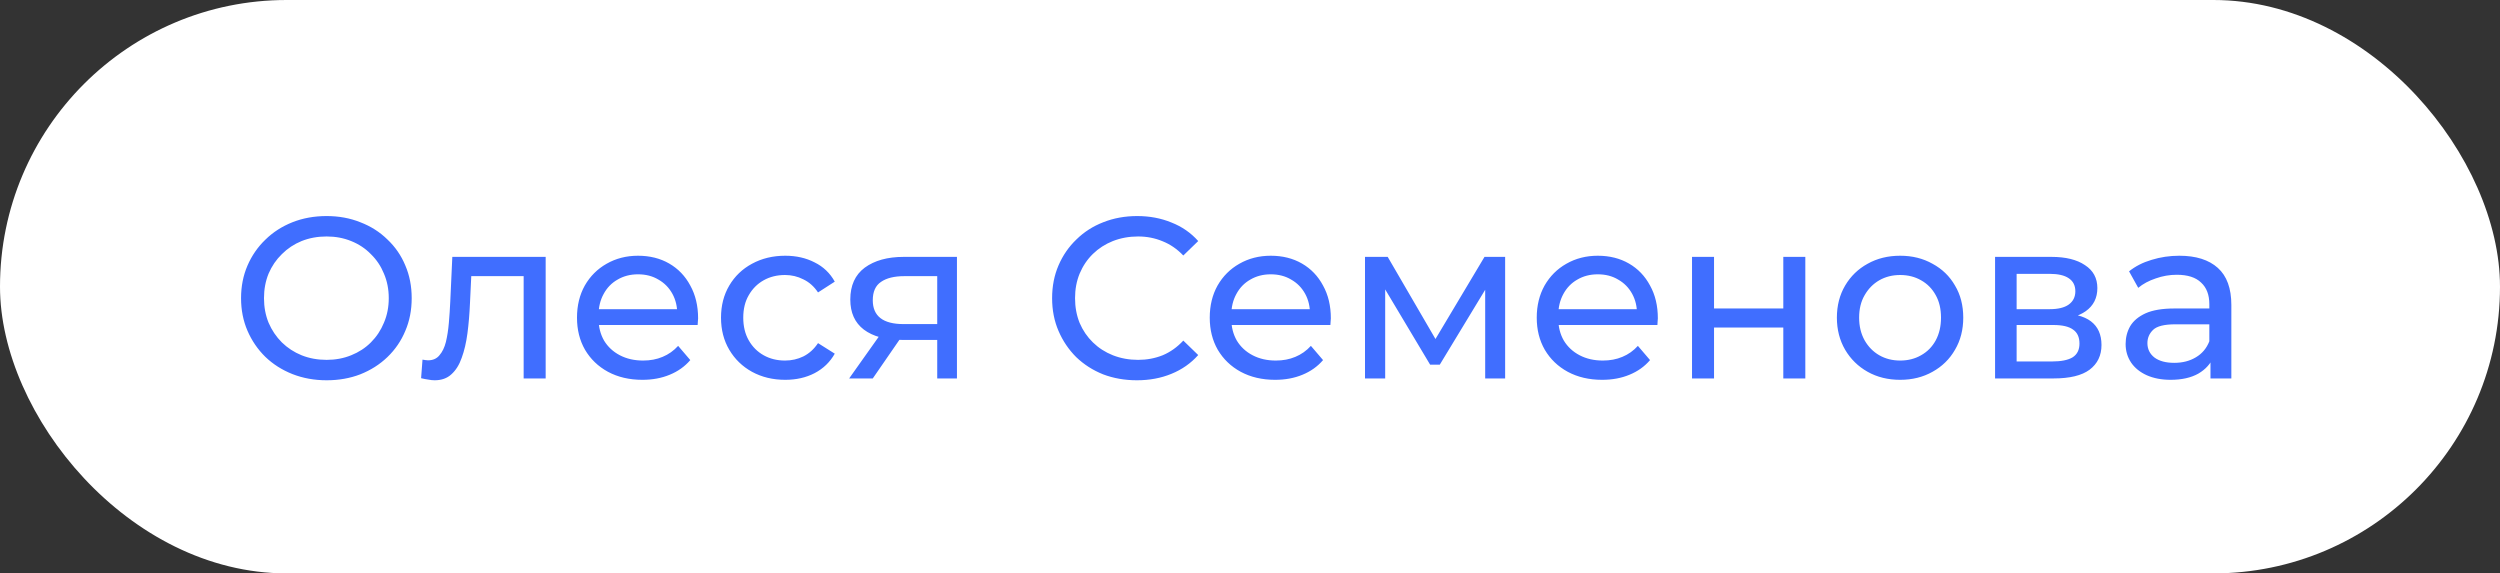 <?xml version="1.0" encoding="UTF-8"?> <svg xmlns="http://www.w3.org/2000/svg" width="109" height="25" viewBox="0 0 109 25" fill="none"><rect x="0" y="0" width="109" height="25" fill="#333333" stroke="none"/><rect width="109" height="25" rx="12.5" fill="white"></rect><path d="M14.24 16.58C13.707 16.58 13.21 16.49 12.75 16.31C12.297 16.13 11.903 15.88 11.57 15.56C11.237 15.233 10.977 14.853 10.79 14.42C10.603 13.987 10.51 13.513 10.51 13C10.51 12.487 10.603 12.013 10.79 11.58C10.977 11.147 11.237 10.77 11.57 10.45C11.903 10.123 12.297 9.87 12.75 9.69C13.203 9.51 13.7 9.42 14.24 9.42C14.773 9.42 15.263 9.51 15.71 9.69C16.163 9.863 16.557 10.113 16.89 10.44C17.23 10.76 17.49 11.137 17.67 11.57C17.857 12.003 17.95 12.48 17.95 13C17.95 13.52 17.857 13.997 17.67 14.43C17.49 14.863 17.23 15.243 16.89 15.57C16.557 15.89 16.163 16.14 15.71 16.32C15.263 16.493 14.773 16.58 14.24 16.58ZM14.24 15.69C14.627 15.69 14.983 15.623 15.31 15.49C15.643 15.357 15.93 15.17 16.17 14.93C16.417 14.683 16.607 14.397 16.74 14.07C16.88 13.743 16.95 13.387 16.95 13C16.95 12.613 16.88 12.257 16.74 11.93C16.607 11.603 16.417 11.32 16.17 11.08C15.93 10.833 15.643 10.643 15.31 10.51C14.983 10.377 14.627 10.31 14.24 10.31C13.847 10.31 13.483 10.377 13.15 10.51C12.823 10.643 12.537 10.833 12.29 11.08C12.043 11.32 11.85 11.603 11.71 11.93C11.577 12.257 11.51 12.613 11.51 13C11.51 13.387 11.577 13.743 11.71 14.07C11.85 14.397 12.043 14.683 12.29 14.93C12.537 15.17 12.823 15.357 13.15 15.49C13.483 15.623 13.847 15.69 14.24 15.69ZM18.36 16.49L18.421 15.68C18.467 15.687 18.511 15.693 18.55 15.7C18.59 15.707 18.627 15.71 18.66 15.71C18.874 15.71 19.041 15.637 19.16 15.49C19.287 15.343 19.381 15.15 19.441 14.91C19.5 14.663 19.544 14.387 19.57 14.08C19.597 13.773 19.617 13.467 19.631 13.16L19.721 11.2L23.791 11.2L23.791 16.5L22.831 16.5L22.831 11.76L23.061 12.04L20.34 12.04L20.561 11.75L20.491 13.22C20.471 13.687 20.434 14.123 20.381 14.53C20.327 14.937 20.244 15.293 20.131 15.6C20.024 15.907 19.874 16.147 19.68 16.32C19.494 16.493 19.25 16.58 18.951 16.58C18.864 16.58 18.77 16.57 18.671 16.55C18.577 16.537 18.474 16.517 18.36 16.49ZM28.007 16.56C27.44 16.56 26.94 16.443 26.507 16.21C26.08 15.977 25.747 15.657 25.507 15.25C25.273 14.843 25.157 14.377 25.157 13.85C25.157 13.323 25.27 12.857 25.497 12.45C25.73 12.043 26.047 11.727 26.447 11.5C26.854 11.267 27.31 11.15 27.817 11.15C28.33 11.15 28.784 11.263 29.177 11.49C29.57 11.717 29.877 12.037 30.097 12.45C30.323 12.857 30.437 13.333 30.437 13.88C30.437 13.92 30.433 13.967 30.427 14.02C30.427 14.073 30.424 14.123 30.417 14.17L25.907 14.17L25.907 13.48L29.917 13.48L29.527 13.72C29.534 13.38 29.463 13.077 29.317 12.81C29.17 12.543 28.967 12.337 28.707 12.19C28.453 12.037 28.157 11.96 27.817 11.96C27.483 11.96 27.187 12.037 26.927 12.19C26.667 12.337 26.463 12.547 26.317 12.82C26.17 13.087 26.097 13.393 26.097 13.74L26.097 13.9C26.097 14.253 26.177 14.57 26.337 14.85C26.503 15.123 26.733 15.337 27.027 15.49C27.32 15.643 27.657 15.72 28.037 15.72C28.35 15.72 28.634 15.667 28.887 15.56C29.147 15.453 29.373 15.293 29.567 15.08L30.097 15.7C29.857 15.98 29.557 16.193 29.197 16.34C28.843 16.487 28.447 16.56 28.007 16.56ZM34.236 16.56C33.696 16.56 33.213 16.443 32.786 16.21C32.366 15.977 32.036 15.657 31.796 15.25C31.556 14.843 31.436 14.377 31.436 13.85C31.436 13.323 31.556 12.857 31.796 12.45C32.036 12.043 32.366 11.727 32.786 11.5C33.213 11.267 33.696 11.15 34.236 11.15C34.716 11.15 35.143 11.247 35.516 11.44C35.896 11.627 36.189 11.907 36.396 12.28L35.666 12.75C35.493 12.49 35.279 12.3 35.026 12.18C34.779 12.053 34.513 11.99 34.226 11.99C33.879 11.99 33.569 12.067 33.296 12.22C33.023 12.373 32.806 12.59 32.646 12.87C32.486 13.143 32.406 13.47 32.406 13.85C32.406 14.23 32.486 14.56 32.646 14.84C32.806 15.12 33.023 15.337 33.296 15.49C33.569 15.643 33.879 15.72 34.226 15.72C34.513 15.72 34.779 15.66 35.026 15.54C35.279 15.413 35.493 15.22 35.666 14.96L36.396 15.42C36.189 15.787 35.896 16.07 35.516 16.27C35.143 16.463 34.716 16.56 34.236 16.56ZM40.863 16.5L40.863 14.64L41.013 14.82L39.323 14.82C38.616 14.82 38.063 14.67 37.663 14.37C37.27 14.07 37.073 13.633 37.073 13.06C37.073 12.447 37.283 11.983 37.703 11.67C38.13 11.357 38.696 11.2 39.403 11.2L41.723 11.2L41.723 16.5L40.863 16.5ZM37.023 16.5L38.463 14.47L39.453 14.47L38.053 16.5L37.023 16.5ZM40.863 14.34L40.863 11.77L41.013 12.04L39.433 12.04C38.993 12.04 38.653 12.123 38.413 12.29C38.173 12.45 38.053 12.717 38.053 13.09C38.053 13.783 38.5 14.13 39.393 14.13L41.013 14.13L40.863 14.34ZM49.572 16.58C49.038 16.58 48.545 16.493 48.092 16.32C47.645 16.14 47.255 15.89 46.922 15.57C46.595 15.243 46.338 14.863 46.152 14.43C45.965 13.997 45.872 13.52 45.872 13C45.872 12.48 45.965 12.003 46.152 11.57C46.338 11.137 46.598 10.76 46.932 10.44C47.265 10.113 47.655 9.863 48.102 9.69C48.555 9.51 49.048 9.42 49.582 9.42C50.122 9.42 50.618 9.513 51.072 9.7C51.532 9.88 51.922 10.15 52.242 10.51L51.592 11.14C51.325 10.86 51.025 10.653 50.692 10.52C50.358 10.38 50.002 10.31 49.622 10.31C49.228 10.31 48.862 10.377 48.522 10.51C48.188 10.643 47.898 10.83 47.652 11.07C47.405 11.31 47.212 11.597 47.072 11.93C46.938 12.257 46.872 12.613 46.872 13C46.872 13.387 46.938 13.747 47.072 14.08C47.212 14.407 47.405 14.69 47.652 14.93C47.898 15.17 48.188 15.357 48.522 15.49C48.862 15.623 49.228 15.69 49.622 15.69C50.002 15.69 50.358 15.623 50.692 15.49C51.025 15.35 51.325 15.137 51.592 14.85L52.242 15.48C51.922 15.84 51.532 16.113 51.072 16.3C50.618 16.487 50.118 16.58 49.572 16.58ZM55.595 16.56C55.028 16.56 54.528 16.443 54.095 16.21C53.668 15.977 53.335 15.657 53.095 15.25C52.861 14.843 52.745 14.377 52.745 13.85C52.745 13.323 52.858 12.857 53.085 12.45C53.318 12.043 53.635 11.727 54.035 11.5C54.441 11.267 54.898 11.15 55.405 11.15C55.918 11.15 56.371 11.263 56.765 11.49C57.158 11.717 57.465 12.037 57.685 12.45C57.911 12.857 58.025 13.333 58.025 13.88C58.025 13.92 58.021 13.967 58.015 14.02C58.015 14.073 58.011 14.123 58.005 14.17L53.495 14.17L53.495 13.48L57.505 13.48L57.115 13.72C57.121 13.38 57.051 13.077 56.905 12.81C56.758 12.543 56.555 12.337 56.295 12.19C56.041 12.037 55.745 11.96 55.405 11.96C55.071 11.96 54.775 12.037 54.515 12.19C54.255 12.337 54.051 12.547 53.905 12.82C53.758 13.087 53.685 13.393 53.685 13.74L53.685 13.9C53.685 14.253 53.765 14.57 53.925 14.85C54.091 15.123 54.321 15.337 54.615 15.49C54.908 15.643 55.245 15.72 55.625 15.72C55.938 15.72 56.221 15.667 56.475 15.56C56.735 15.453 56.961 15.293 57.155 15.08L57.685 15.7C57.445 15.98 57.145 16.193 56.785 16.34C56.431 16.487 56.035 16.56 55.595 16.56ZM59.514 16.5L59.514 11.2L60.504 11.2L62.784 15.12L62.384 15.12L64.724 11.2L65.624 11.2L65.624 16.5L64.754 16.5L64.754 12.28L64.914 12.37L62.774 15.9L62.354 15.9L60.204 12.3L60.394 12.26L60.394 16.5L59.514 16.5ZM69.853 16.56C69.286 16.56 68.786 16.443 68.353 16.21C67.926 15.977 67.593 15.657 67.353 15.25C67.119 14.843 67.002 14.377 67.002 13.85C67.002 13.323 67.116 12.857 67.343 12.45C67.576 12.043 67.892 11.727 68.293 11.5C68.699 11.267 69.156 11.15 69.662 11.15C70.176 11.15 70.629 11.263 71.022 11.49C71.416 11.717 71.722 12.037 71.942 12.45C72.169 12.857 72.282 13.333 72.282 13.88C72.282 13.92 72.279 13.967 72.272 14.02C72.272 14.073 72.269 14.123 72.263 14.17L67.752 14.17L67.752 13.48L71.763 13.48L71.373 13.72C71.379 13.38 71.309 13.077 71.162 12.81C71.016 12.543 70.812 12.337 70.552 12.19C70.299 12.037 70.002 11.96 69.662 11.96C69.329 11.96 69.032 12.037 68.772 12.19C68.513 12.337 68.309 12.547 68.162 12.82C68.016 13.087 67.942 13.393 67.942 13.74L67.942 13.9C67.942 14.253 68.022 14.57 68.183 14.85C68.349 15.123 68.579 15.337 68.873 15.49C69.166 15.643 69.502 15.72 69.882 15.72C70.196 15.72 70.479 15.667 70.733 15.56C70.993 15.453 71.219 15.293 71.412 15.08L71.942 15.7C71.703 15.98 71.403 16.193 71.043 16.34C70.689 16.487 70.293 16.56 69.853 16.56ZM73.772 16.5L73.772 11.2L74.732 11.2L74.732 13.45L77.752 13.45L77.752 11.2L78.712 11.2L78.712 16.5L77.752 16.5L77.752 14.28L74.732 14.28L74.732 16.5L73.772 16.5ZM82.848 16.56C82.315 16.56 81.842 16.443 81.428 16.21C81.015 15.977 80.688 15.657 80.448 15.25C80.208 14.837 80.088 14.37 80.088 13.85C80.088 13.323 80.208 12.857 80.448 12.45C80.688 12.043 81.015 11.727 81.428 11.5C81.842 11.267 82.315 11.15 82.848 11.15C83.375 11.15 83.845 11.267 84.258 11.5C84.678 11.727 85.005 12.043 85.238 12.45C85.478 12.85 85.598 13.317 85.598 13.85C85.598 14.377 85.478 14.843 85.238 15.25C85.005 15.657 84.678 15.977 84.258 16.21C83.845 16.443 83.375 16.56 82.848 16.56ZM82.848 15.72C83.188 15.72 83.492 15.643 83.758 15.49C84.032 15.337 84.245 15.12 84.398 14.84C84.552 14.553 84.628 14.223 84.628 13.85C84.628 13.47 84.552 13.143 84.398 12.87C84.245 12.59 84.032 12.373 83.758 12.22C83.492 12.067 83.188 11.99 82.848 11.99C82.508 11.99 82.205 12.067 81.938 12.22C81.672 12.373 81.458 12.59 81.298 12.87C81.138 13.143 81.058 13.47 81.058 13.85C81.058 14.223 81.138 14.553 81.298 14.84C81.458 15.12 81.672 15.337 81.938 15.49C82.205 15.643 82.508 15.72 82.848 15.72ZM86.985 16.5L86.985 11.2L89.445 11.2C90.065 11.2 90.551 11.32 90.905 11.56C91.265 11.793 91.445 12.127 91.445 12.56C91.445 12.993 91.275 13.33 90.935 13.57C90.601 13.803 90.158 13.92 89.605 13.92L89.755 13.66C90.388 13.66 90.858 13.777 91.165 14.01C91.471 14.243 91.625 14.587 91.625 15.04C91.625 15.5 91.451 15.86 91.105 16.12C90.765 16.373 90.241 16.5 89.535 16.5L86.985 16.5ZM87.925 15.76L89.465 15.76C89.865 15.76 90.165 15.7 90.365 15.58C90.565 15.453 90.665 15.253 90.665 14.98C90.665 14.7 90.571 14.497 90.385 14.37C90.205 14.237 89.918 14.17 89.525 14.17L87.925 14.17L87.925 15.76ZM87.925 13.48L89.365 13.48C89.731 13.48 90.008 13.413 90.195 13.28C90.388 13.14 90.485 12.947 90.485 12.7C90.485 12.447 90.388 12.257 90.195 12.13C90.008 12.003 89.731 11.94 89.365 11.94L87.925 11.94L87.925 13.48ZM96.377 16.5L96.377 15.38L96.327 15.17L96.327 13.26C96.327 12.853 96.207 12.54 95.967 12.32C95.734 12.093 95.381 11.98 94.907 11.98C94.594 11.98 94.287 12.033 93.987 12.14C93.687 12.24 93.434 12.377 93.227 12.55L92.827 11.83C93.101 11.61 93.427 11.443 93.807 11.33C94.194 11.21 94.597 11.15 95.017 11.15C95.744 11.15 96.304 11.327 96.697 11.68C97.091 12.033 97.287 12.573 97.287 13.3L97.287 16.5L96.377 16.5ZM94.637 16.56C94.244 16.56 93.897 16.493 93.597 16.36C93.304 16.227 93.077 16.043 92.917 15.81C92.757 15.57 92.677 15.3 92.677 15C92.677 14.713 92.744 14.453 92.877 14.22C93.017 13.987 93.241 13.8 93.547 13.66C93.861 13.52 94.281 13.45 94.807 13.45L96.487 13.45L96.487 14.14L94.847 14.14C94.367 14.14 94.044 14.22 93.877 14.38C93.711 14.54 93.627 14.733 93.627 14.96C93.627 15.22 93.731 15.43 93.937 15.59C94.144 15.743 94.431 15.82 94.797 15.82C95.157 15.82 95.471 15.74 95.737 15.58C96.011 15.42 96.207 15.187 96.327 14.88L96.517 15.54C96.391 15.853 96.167 16.103 95.847 16.29C95.527 16.47 95.124 16.56 94.637 16.56Z" fill="#406EFF"></path></svg> 